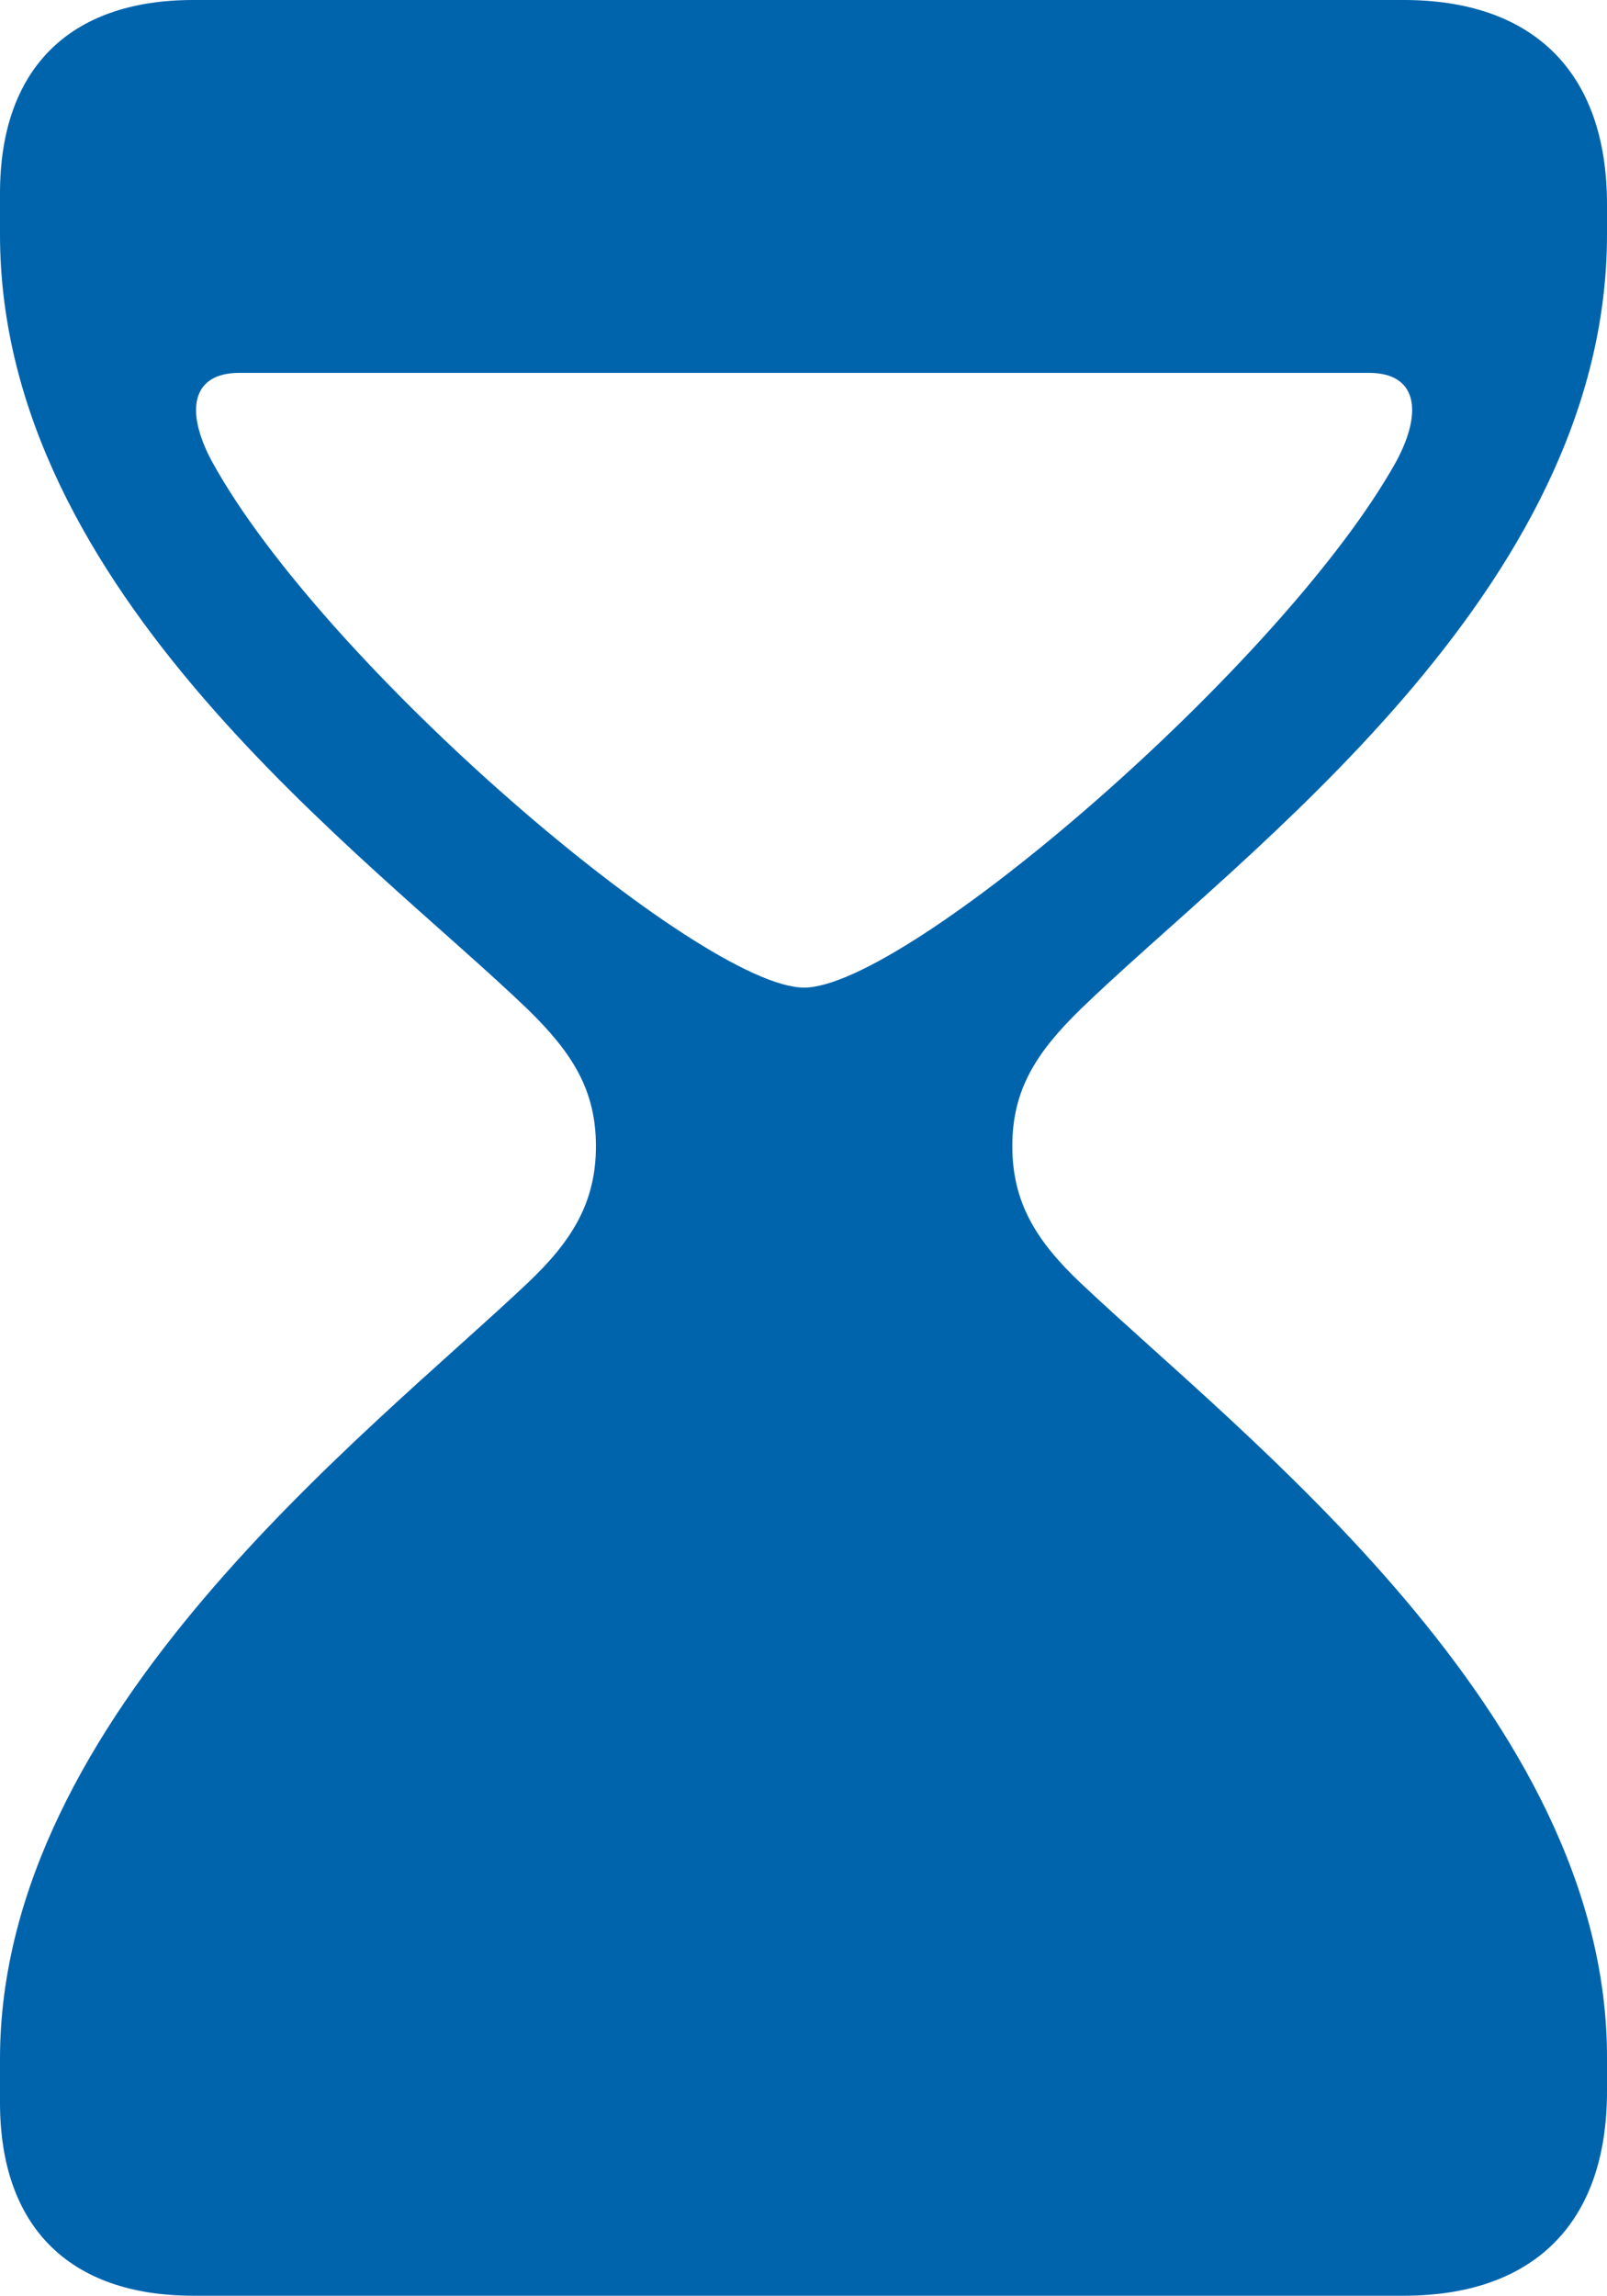 <svg xmlns="http://www.w3.org/2000/svg" width="57.975" height="82.802" viewBox="0 0 57.975 82.802">
  <g id="hourglass_bottomhalf_fill" transform="translate(-44.188 -22.041)">
    <path id="Tracé_2184" data-name="Tracé 2184" d="M51.159,104.843H94.832c4.588,0,7.331-2.519,7.331-7.376V96.3c.045-12.414-13.178-22.488-18.98-27.975-1.619-1.529-2.474-2.923-2.474-4.947s.855-3.373,2.474-4.948C88.94,52.85,102.163,43.4,102.163,30.5V29.417c0-4.858-2.744-7.376-7.331-7.376H51.159c-4.5,0-6.971,2.519-6.971,6.971V30.5c0,12.908,13.223,22.354,19.025,27.931,1.619,1.574,2.474,2.924,2.474,4.948s-.855,3.418-2.474,4.947c-5.8,5.487-19.025,15.562-19.025,27.975v1.574C44.188,102.324,46.662,104.843,51.159,104.843Zm1.664-69.354H93.572c1.709,0,1.979,1.349.989,3.193-4.048,7.286-17.676,18.98-21.364,18.98s-17.316-11.6-21.364-18.98C50.844,36.838,51.114,35.489,52.824,35.489Z" fill="#0064ad"/>
  </g>
</svg>
